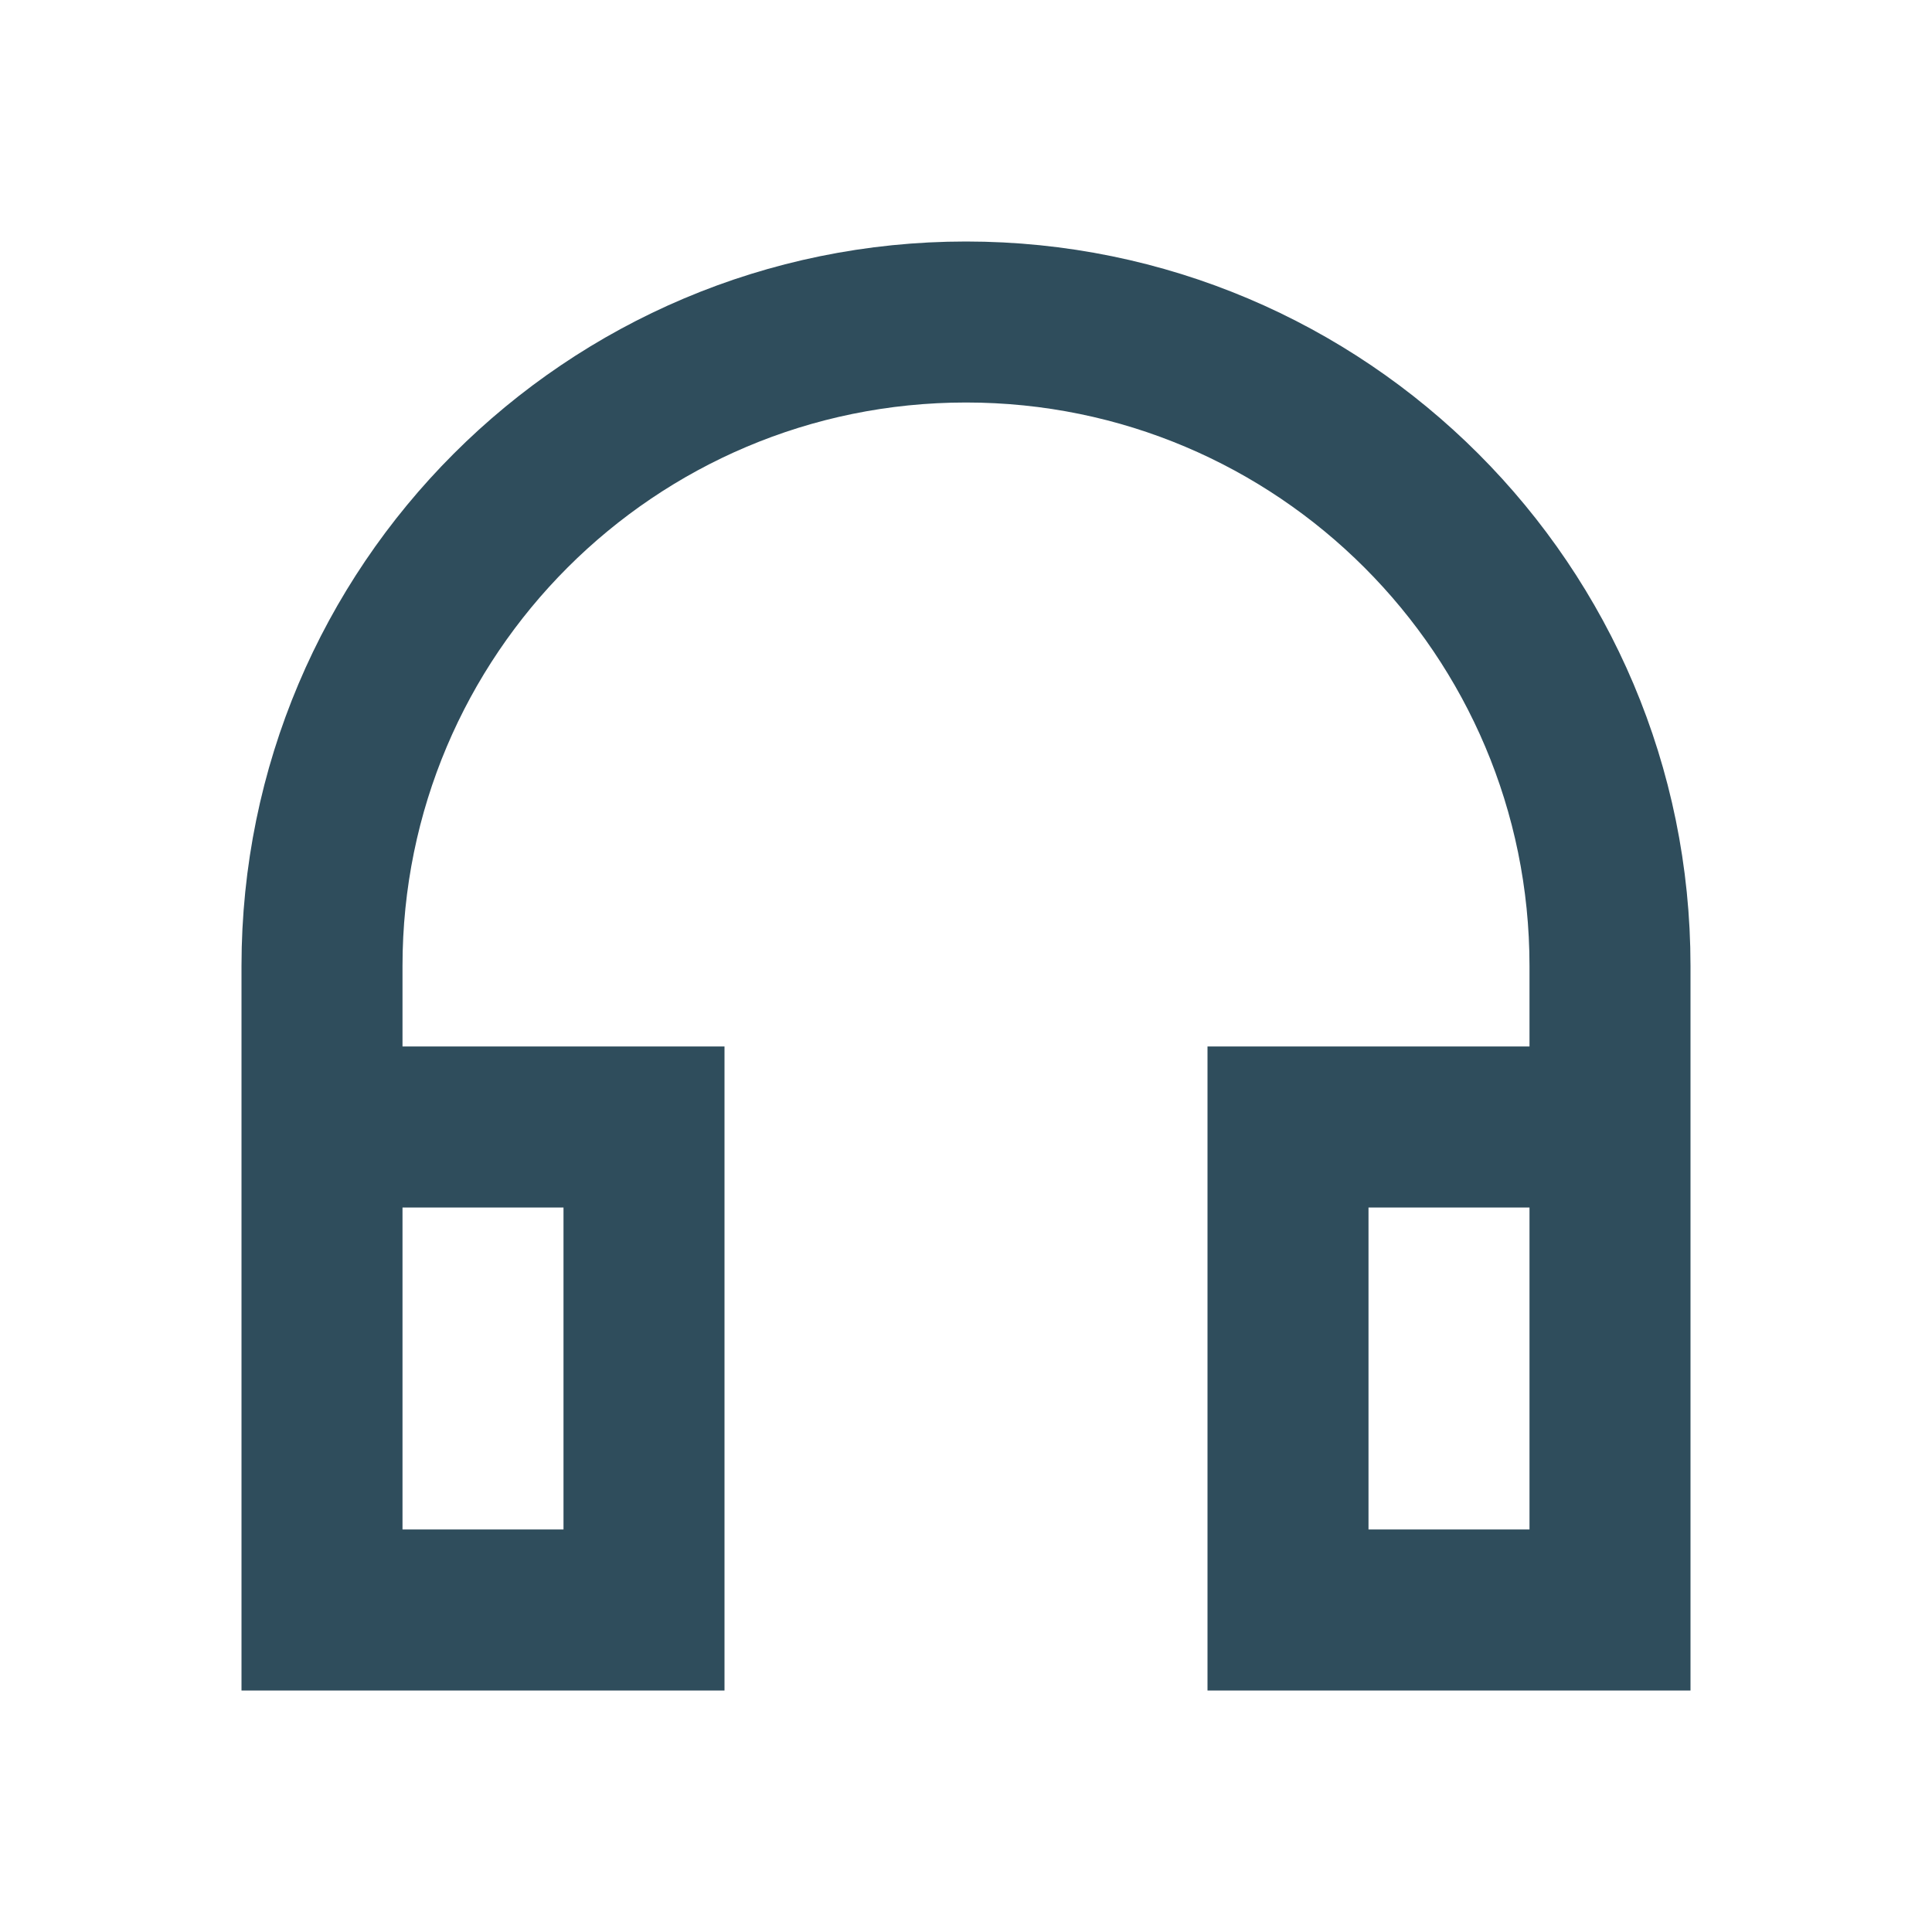 <svg xmlns="http://www.w3.org/2000/svg" fill="none" viewBox="0 0 24 24" height="24" width="24">
<path stroke-linecap="square" stroke-width="2" stroke="#2F4D5C" d="M4 14V12C4 7.582 7.582 4 12 4C16.418 4 20 7.582 20 12V14M4 14V20H8V14H4ZM20 14V20H16V14H20Z"></path>
</svg>
